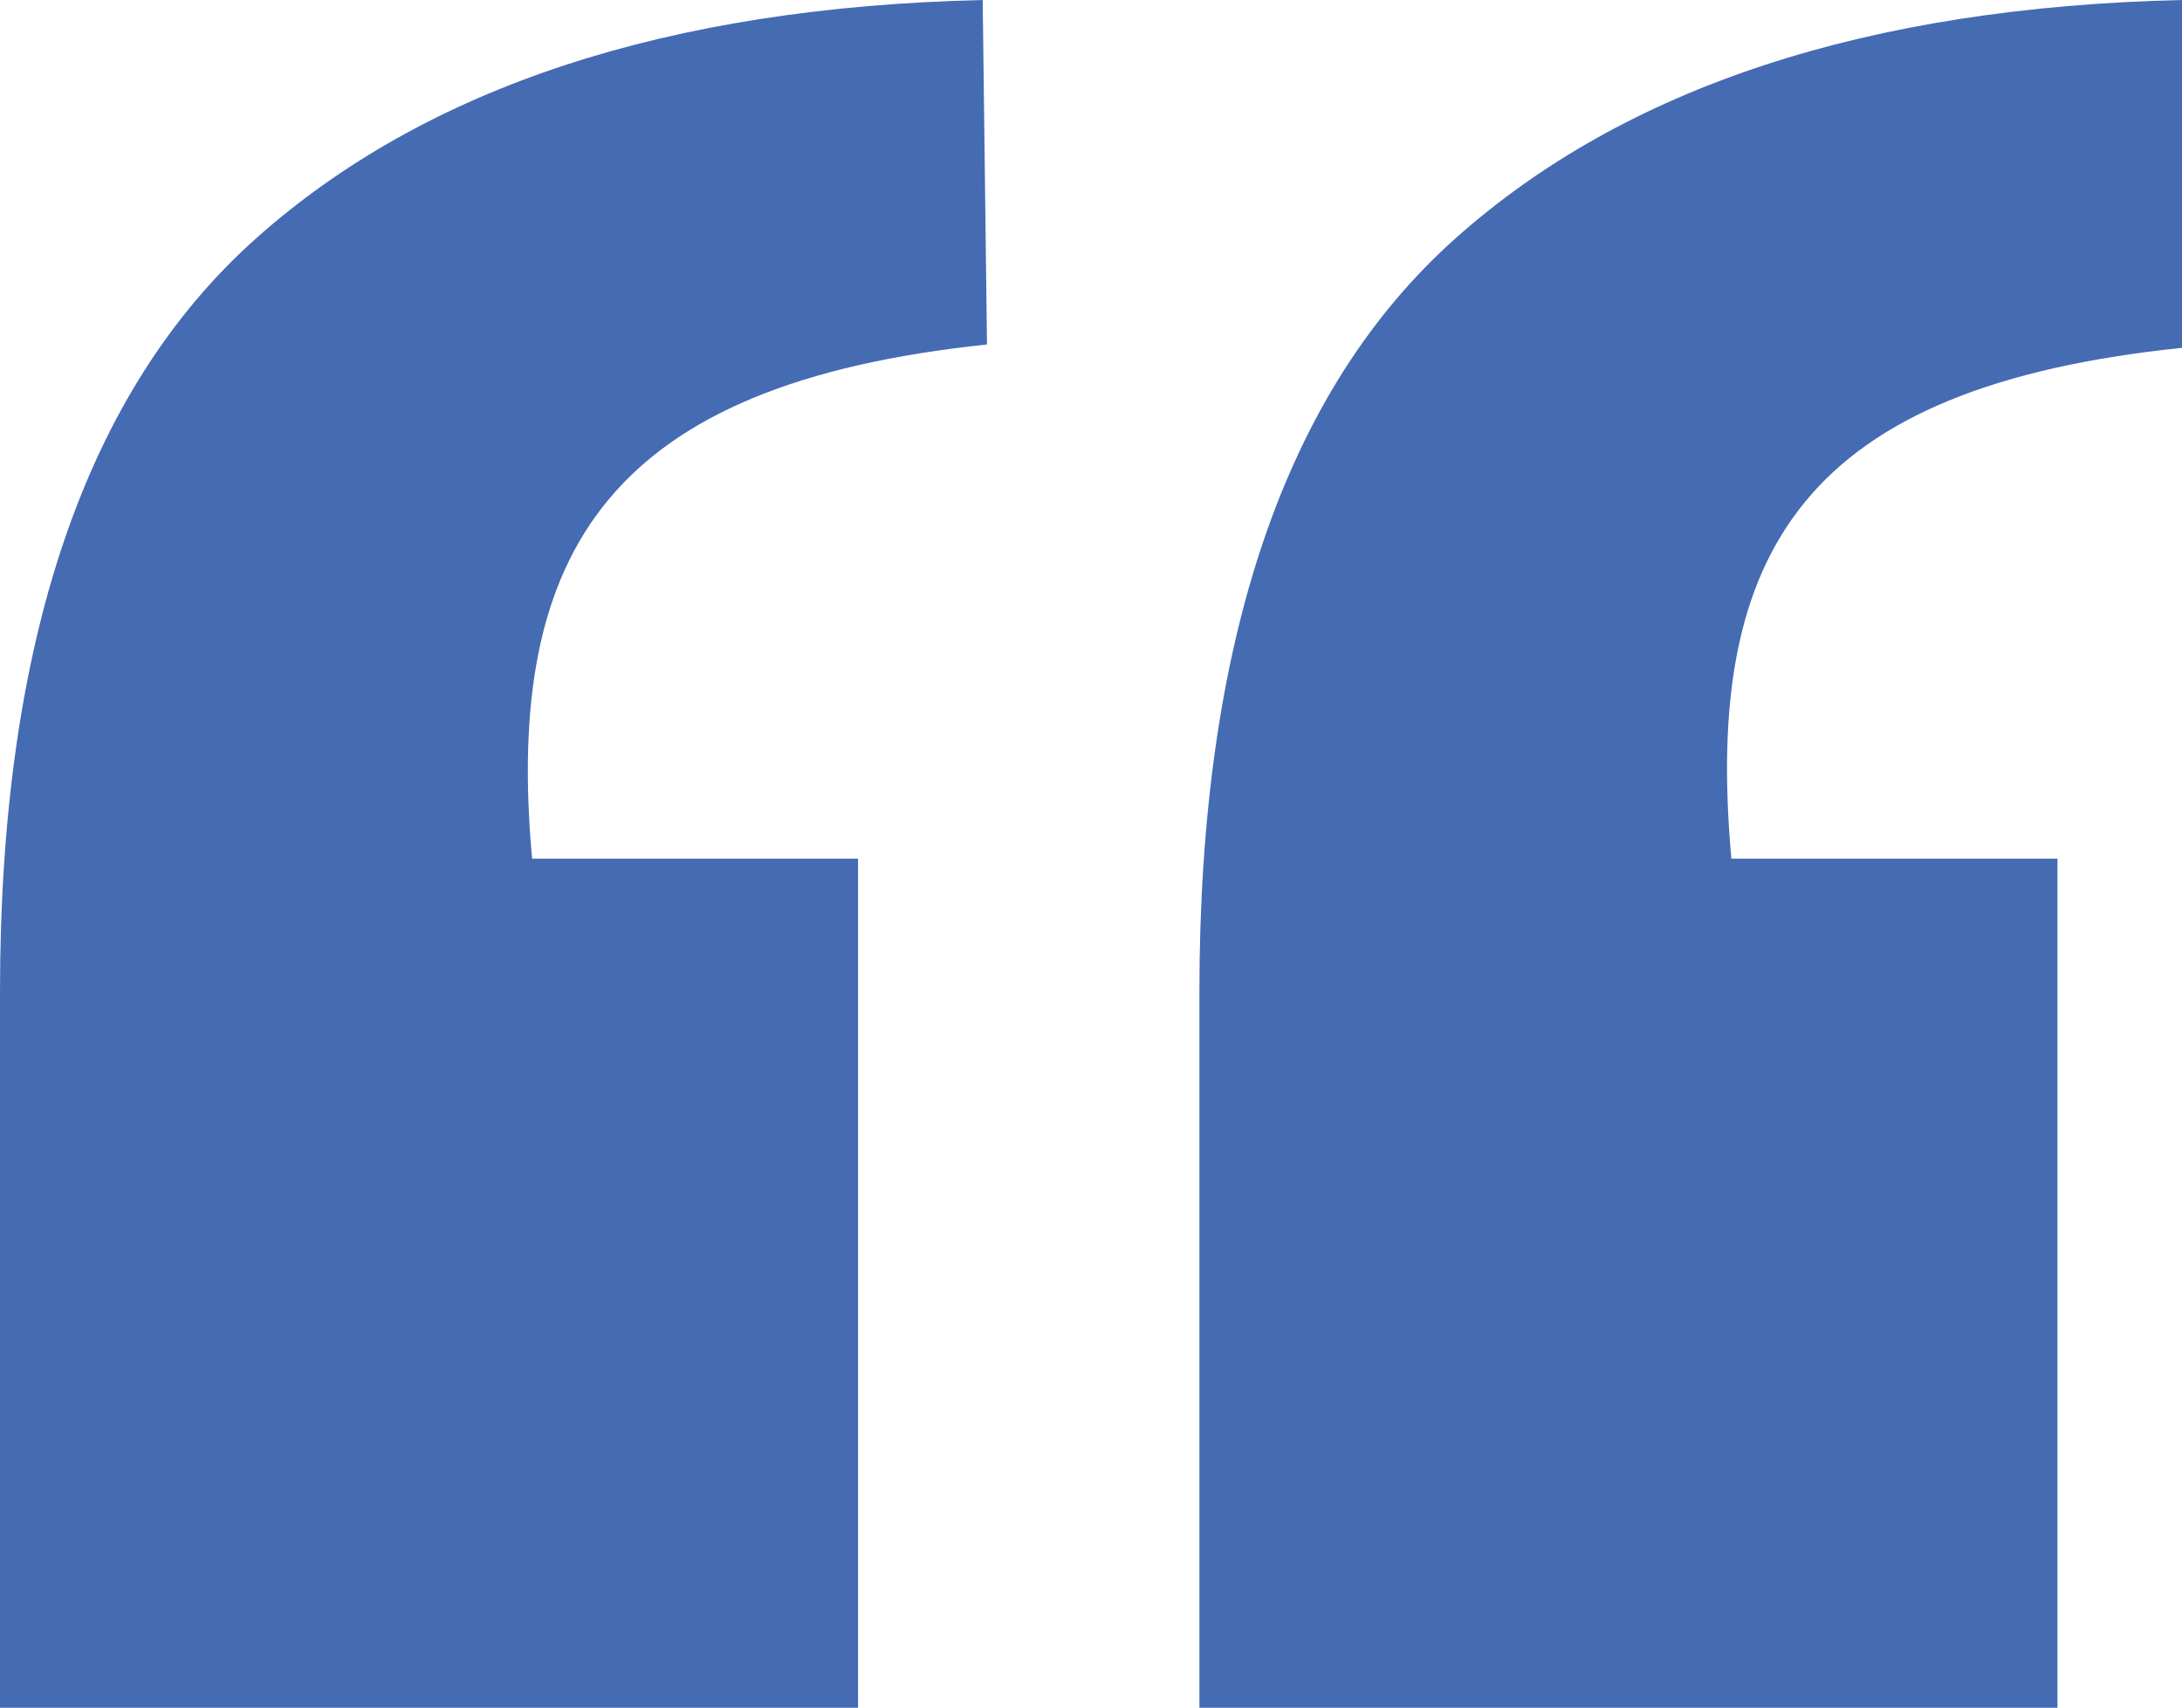 <svg xmlns="http://www.w3.org/2000/svg" id="Layer_1" data-name="Layer 1" viewBox="0 0 208.32 163.05"><path d="m50.8,81.98h31.12v81.07H0v-68.33C0,61.28,8.15,37.33,24.39,22.81,40.64,8.29,63.8.69,93.82,0l.41,32.89c-35.79,3.75-46.13,19.42-43.43,49.1Z" style="fill: #456bb3;"></path><path d="m165.31,81.98h31.12v81.07h-81.92v-68.33c0-33.43,8.15-57.39,24.39-71.91C155.14,8.29,178.3.69,208.32,0v33.21c-35.79,3.71-45.72,19.1-43.02,48.78Z" style="fill: #456bb3;"></path></svg>